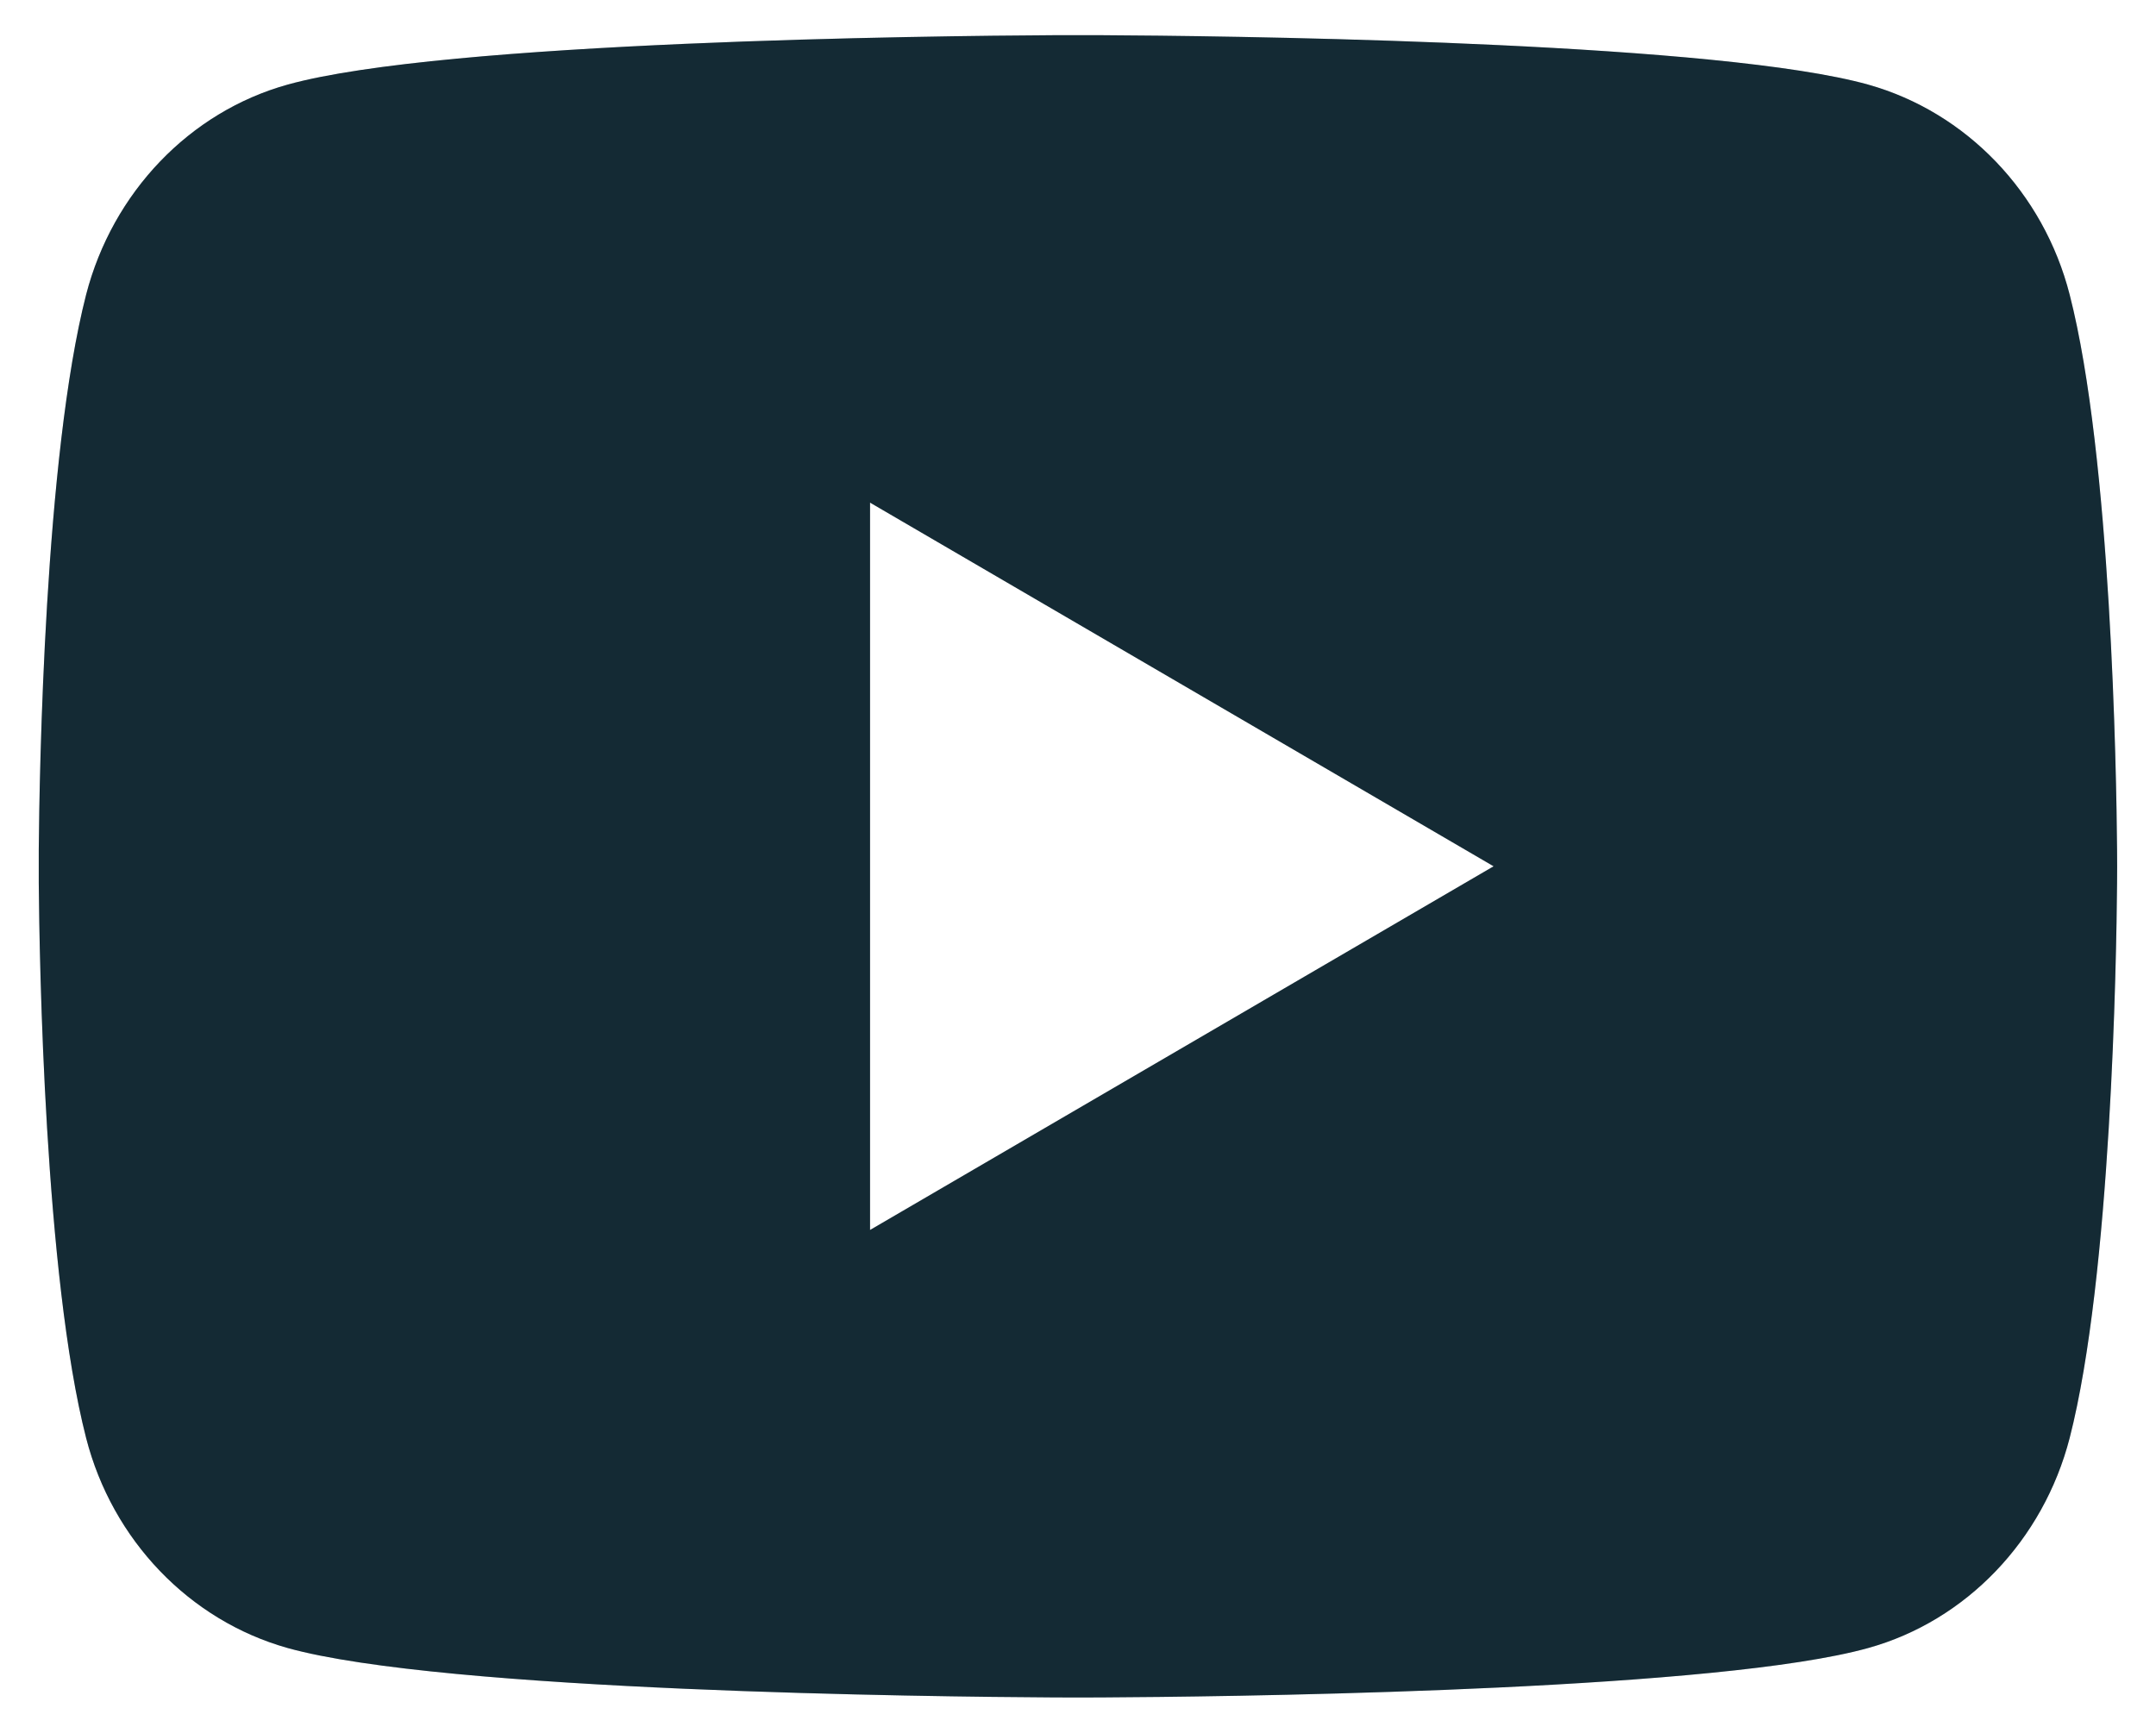 <svg width="51" height="41" viewBox="0 0 51 41" fill="none" xmlns="http://www.w3.org/2000/svg">
<path d="M26.1 0.833C27.413 0.84 30.698 0.872 34.188 1.012L35.426 1.066C38.94 1.232 42.451 1.516 44.193 2.002C46.515 2.655 48.341 4.559 48.958 6.972C49.941 10.805 50.064 18.286 50.079 20.096L50.081 20.471V20.497C50.081 20.497 50.081 20.507 50.081 20.524L50.079 20.899C50.064 22.709 49.941 30.19 48.958 34.023C48.333 36.445 46.507 38.35 44.193 38.993C42.451 39.479 38.94 39.763 35.426 39.929L34.188 39.983C30.698 40.123 27.413 40.155 26.1 40.162L25.523 40.164H25.498C25.498 40.164 25.489 40.164 25.472 40.164L24.897 40.162C22.118 40.147 10.499 40.021 6.803 38.993C4.48 38.34 2.655 36.437 2.037 34.023C1.055 30.19 0.932 22.709 0.917 20.899V20.096C0.932 18.286 1.055 10.805 2.037 6.972C2.663 4.55 4.489 2.646 6.803 2.002C10.499 0.974 22.118 0.848 24.897 0.833H26.1ZM20.581 11.893V29.102L35.331 20.497L20.581 11.893Z" fill="#193441"/>
<path d="M26.1 0.833C27.413 0.84 30.698 0.872 34.188 1.012L35.426 1.066C38.94 1.232 42.451 1.516 44.193 2.002C46.515 2.655 48.341 4.559 48.958 6.972C49.941 10.805 50.064 18.286 50.079 20.096L50.081 20.471V20.497C50.081 20.497 50.081 20.507 50.081 20.524L50.079 20.899C50.064 22.709 49.941 30.19 48.958 34.023C48.333 36.445 46.507 38.35 44.193 38.993C42.451 39.479 38.94 39.763 35.426 39.929L34.188 39.983C30.698 40.123 27.413 40.155 26.1 40.162L25.523 40.164H25.498C25.498 40.164 25.489 40.164 25.472 40.164L24.897 40.162C22.118 40.147 10.499 40.021 6.803 38.993C4.48 38.34 2.655 36.437 2.037 34.023C1.055 30.19 0.932 22.709 0.917 20.899V20.096C0.932 18.286 1.055 10.805 2.037 6.972C2.663 4.55 4.489 2.646 6.803 2.002C10.499 0.974 22.118 0.848 24.897 0.833H26.1ZM20.581 11.893V29.102L35.331 20.497L20.581 11.893Z" fill="black" fill-opacity="0.2"/>
</svg>
